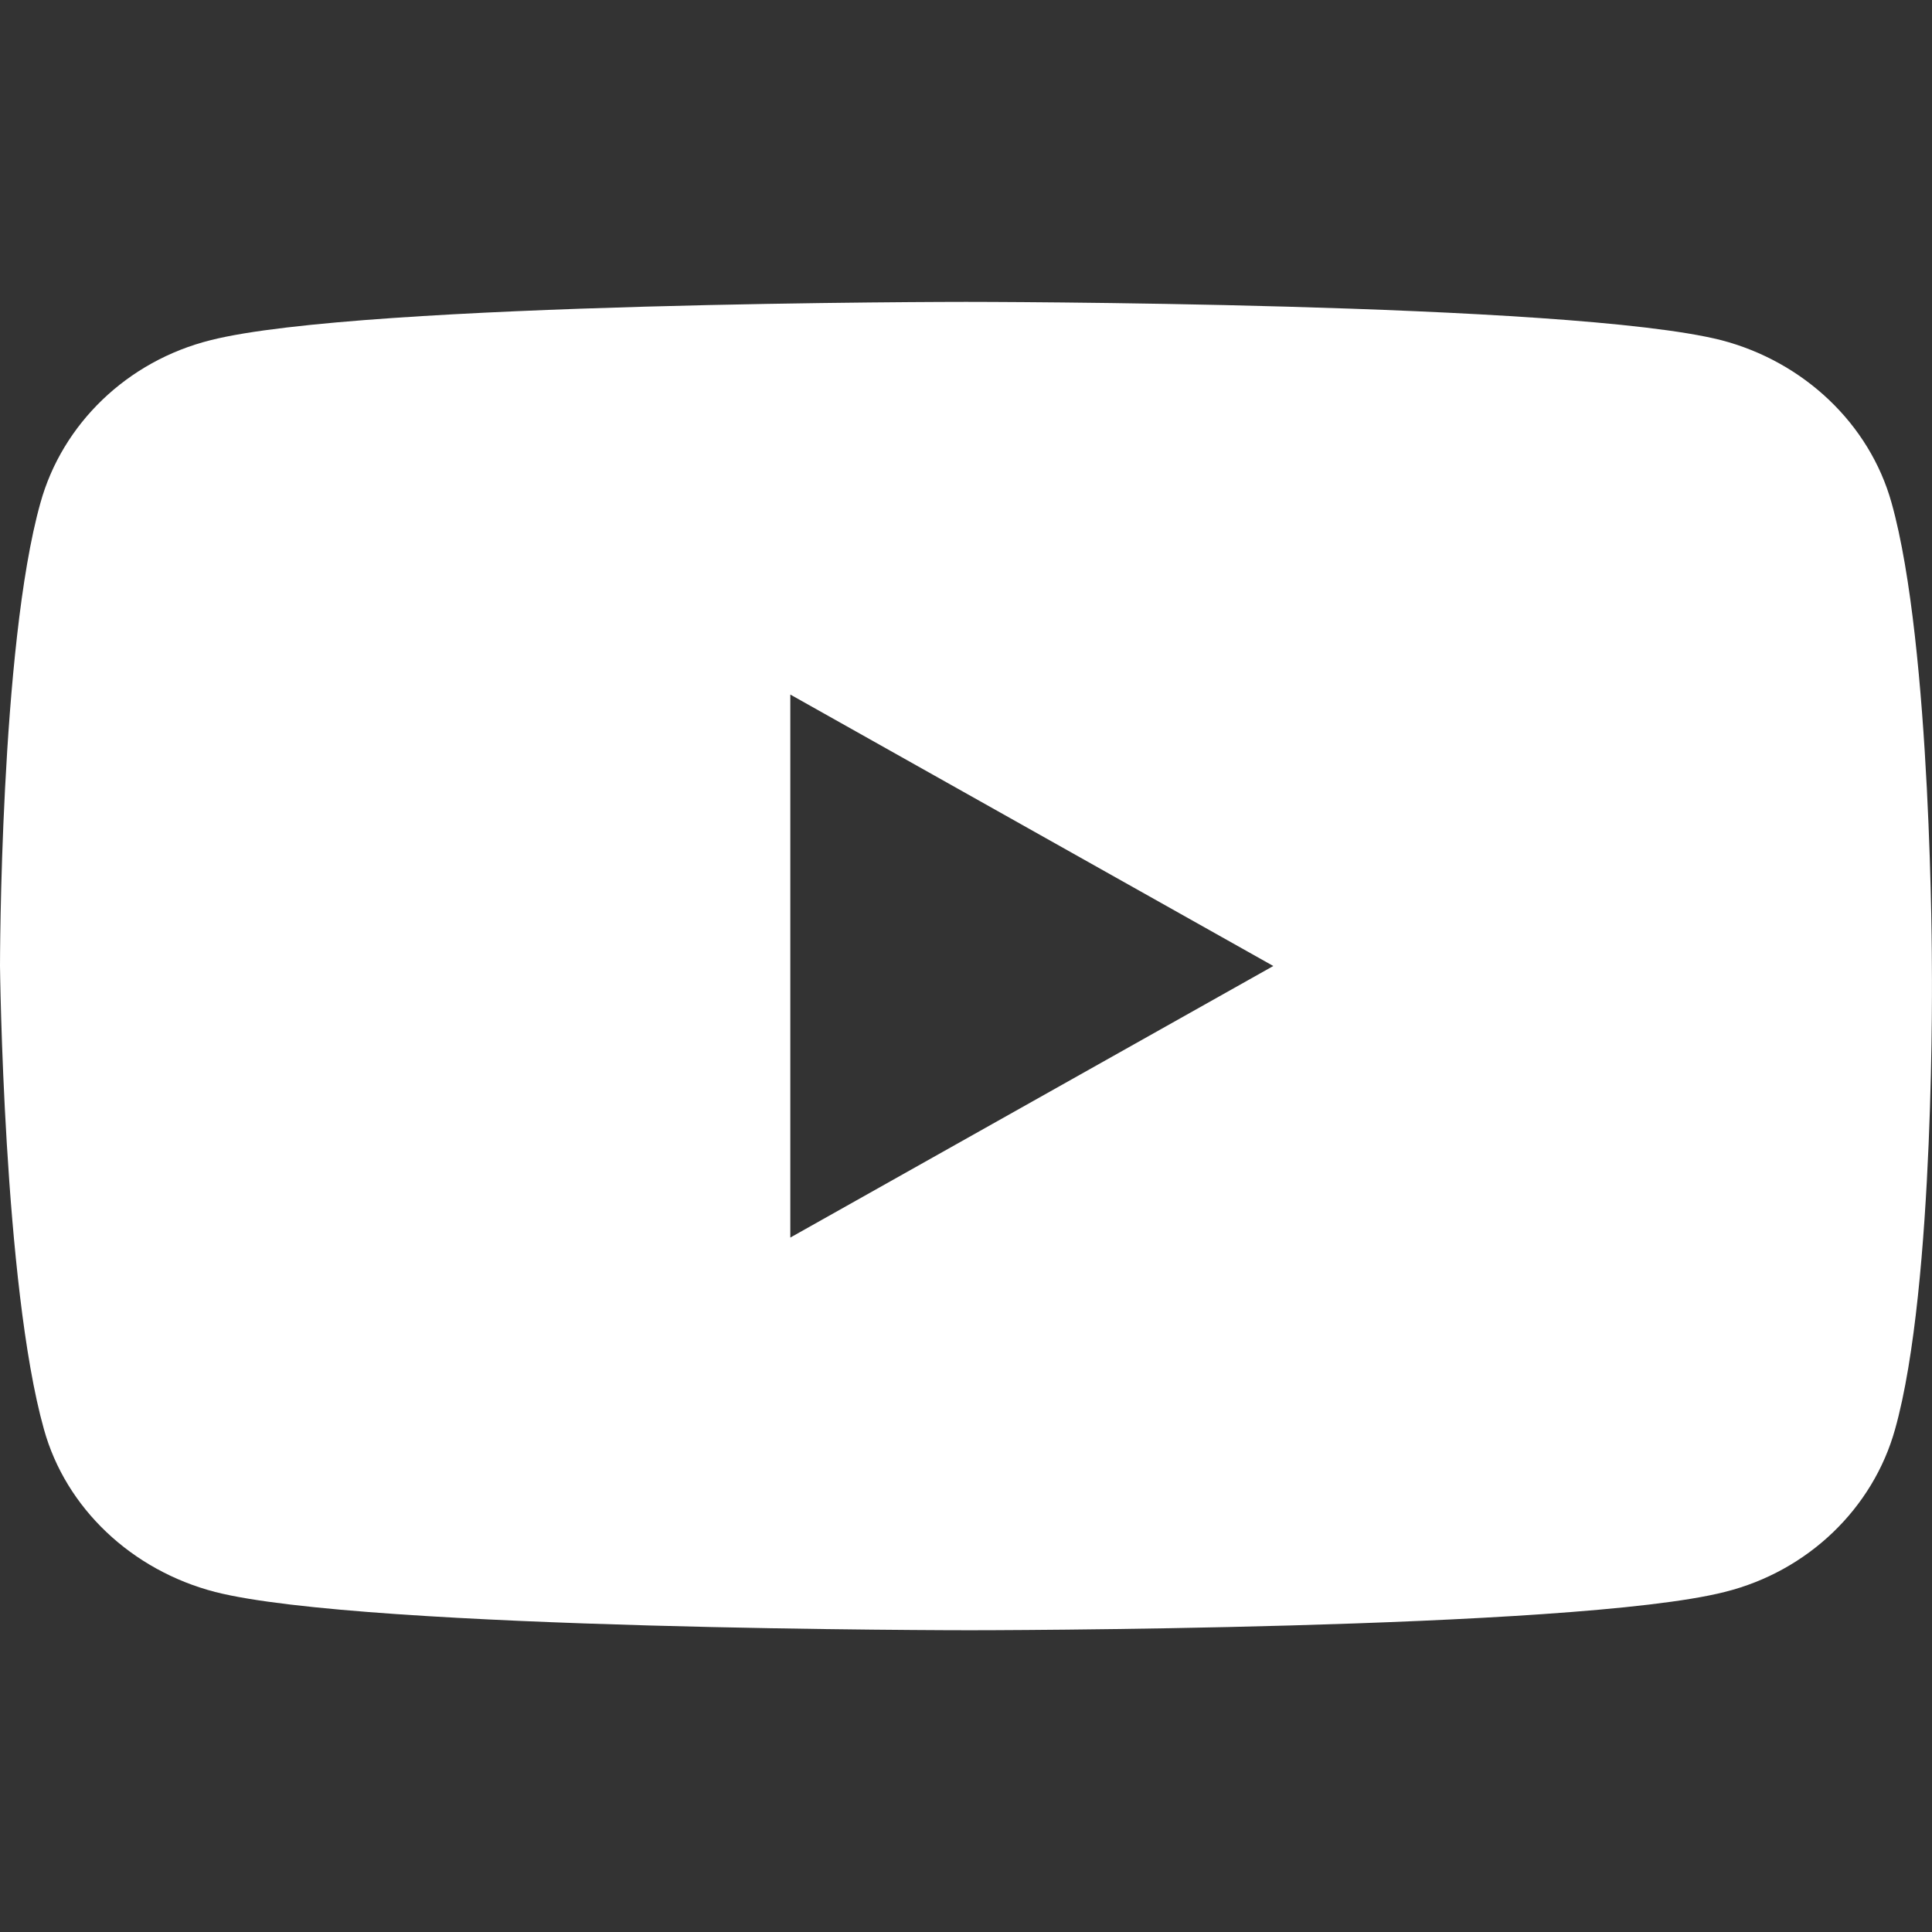 <svg width="16" height="16" viewBox="0 0 16 16" fill="none" xmlns="http://www.w3.org/2000/svg">
<rect x="0" y="0" width="16" height="16" fill="#333333" stroke="none"/>
<g id="Frame">
<path id="Vector" d="M15.999 8C15.999 8 15.999 5.354 15.665 4.164C15.483 3.511 14.938 2.995 14.254 2.817C13.003 2.5 8 2.5 8 2.5C8 2.5 2.996 2.5 1.745 2.817C1.054 2.989 0.516 3.511 0.335 4.164C2.16736e-08 5.354 0 8 0 8C0 8 0.029 10.647 0.364 11.837C0.545 12.49 1.091 13.005 1.782 13.184C3.025 13.501 8.029 13.501 8.029 13.501C8.029 13.501 13.032 13.501 14.283 13.184C14.974 13.012 15.512 12.49 15.694 11.837C16.029 10.647 15.999 8 15.999 8ZM6.545 10.249V5.752L10.545 8L6.545 10.249Z" fill="white"/>
</g>
</svg>
